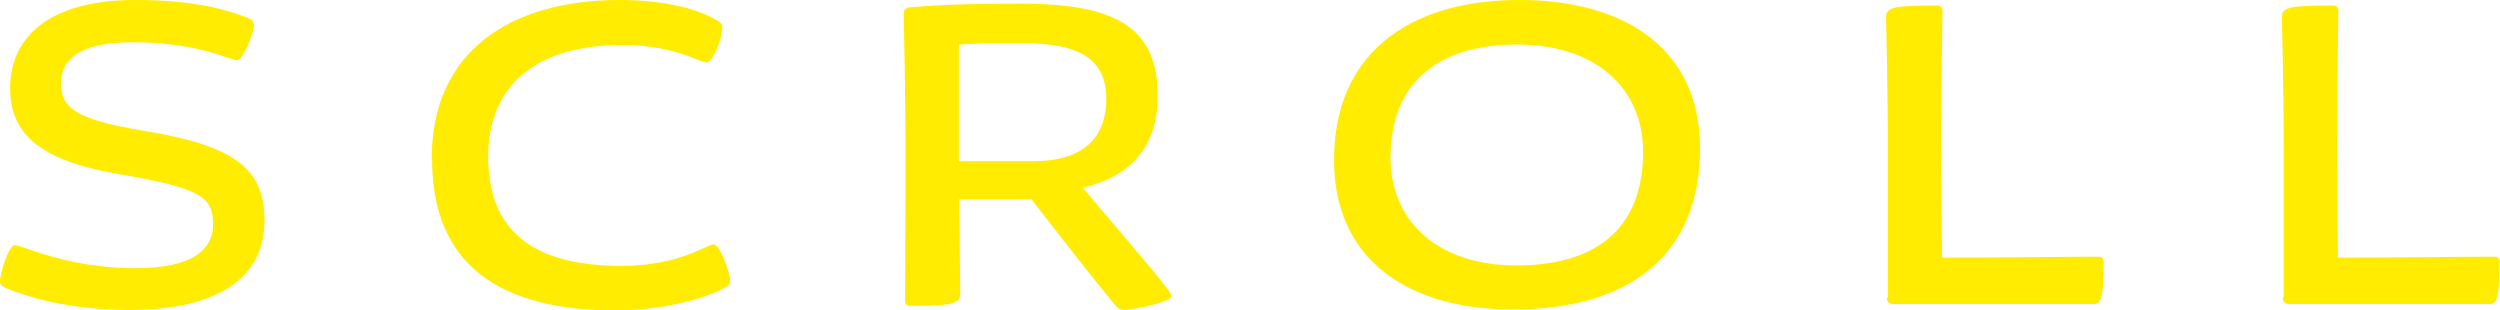 <?xml version="1.0" encoding="UTF-8"?>
<svg id="_レイヤー_2" data-name="レイヤー 2" xmlns="http://www.w3.org/2000/svg" viewBox="0 0 54.44 6.75">
  <defs>
    <style>
      .cls-1 {
        fill: #ffec00;
      }
    </style>
  </defs>
  <g id="_レイヤー_1-2" data-name="レイヤー 1">
    <g>
      <path class="cls-1" d="M.1,6.26c-.06-.04-.1-.07-.1-.12,0-.2.19-.8.32-.8.17,0,1.14.5,2.62.5,1.21,0,1.7-.37,1.7-.96s-.27-.78-2-1.08C.94,3.52.22,2.96.22,1.92.22.81,1.07,0,2.94,0c1.17,0,1.91.17,2.51.41.06.04.08.09.08.14,0,.17-.24.76-.36.76-.2,0-.83-.39-2.29-.39-1.13,0-1.55.36-1.55.89s.29.79,1.81,1.04c2.01.33,2.62.84,2.62,1.96,0,1.23-1,1.94-2.95,1.94-1.08,0-2.03-.2-2.71-.49Z"/>
      <path class="cls-1" d="M9.4,3.46c0-2.34,1.71-3.46,4.1-3.46,1.01,0,1.71.21,2.09.43.1.05.14.11.14.15,0,.32-.23.78-.34.78-.16,0-.7-.38-1.84-.38-1.92,0-2.92.92-2.92,2.43,0,1.71,1.09,2.38,2.91,2.38,1.25,0,1.86-.47,2-.47.13,0,.36.61.36.8,0,.07-.03.1-.13.15-.36.21-1.31.49-2.37.49-2.52,0-3.99-1-3.99-3.28Z"/>
      <path class="cls-1" d="M24.27,6.63c-.61-.74-1.19-1.5-1.81-2.29h-1.57s.02,2.06.02,2.06c0,.22-.2.26-1.09.26-.07,0-.11-.03-.11-.11,0-.84.01-2.1.01-3.1,0-1.4-.04-2.88-.04-3.16,0-.07.04-.12.13-.13.78-.07,1.6-.08,2.44-.08,2.09,0,2.96.55,2.96,2,0,1.16-.62,1.76-1.63,2.01.98,1.17,1.93,2.24,1.93,2.35,0,.15-.88.31-1.03.31-.08,0-.14-.03-.2-.11ZM20.88,3.51h1.63c1.01,0,1.58-.45,1.58-1.36,0-.85-.57-1.21-1.8-1.21-.51,0-1,0-1.41.03v2.55Z"/>
      <path class="cls-1" d="M29.05,3.48c0-2.25,1.56-3.48,4.04-3.48,2.25,0,3.93,1.03,3.93,3.23,0,2.33-1.54,3.51-4.08,3.51-2.22,0-3.89-1.04-3.89-3.26ZM35.78,3.31c0-1.4-1.04-2.34-2.74-2.34-1.84,0-2.76.93-2.76,2.46,0,1.4,1.04,2.35,2.74,2.35,1.9,0,2.76-.95,2.76-2.47Z"/>
      <path class="cls-1" d="M41.11,6.47c0-.77,0-2.01,0-3.04,0-1.78-.04-2.91-.04-3.05,0-.22.15-.26,1.11-.26.09,0,.12.04.12.13,0,.19-.03,1.54-.03,3.22l.02,2.14c1.57,0,2.53-.02,3.43-.02.05,0,.09.05.09.11,0,.72-.05.92-.2.92h-4.37c-.11,0-.15-.05-.15-.14Z"/>
      <path class="cls-1" d="M49.73,6.47c0-.77,0-2.01,0-3.04,0-1.78-.04-2.91-.04-3.05,0-.22.15-.26,1.11-.26.09,0,.12.04.12.13,0,.19-.03,1.54-.03,3.22l.02,2.14c1.57,0,2.53-.02,3.43-.02.05,0,.09.05.09.11,0,.72-.05.92-.2.92h-4.37c-.11,0-.15-.05-.15-.14Z"/>
    </g>
  </g>
</svg>